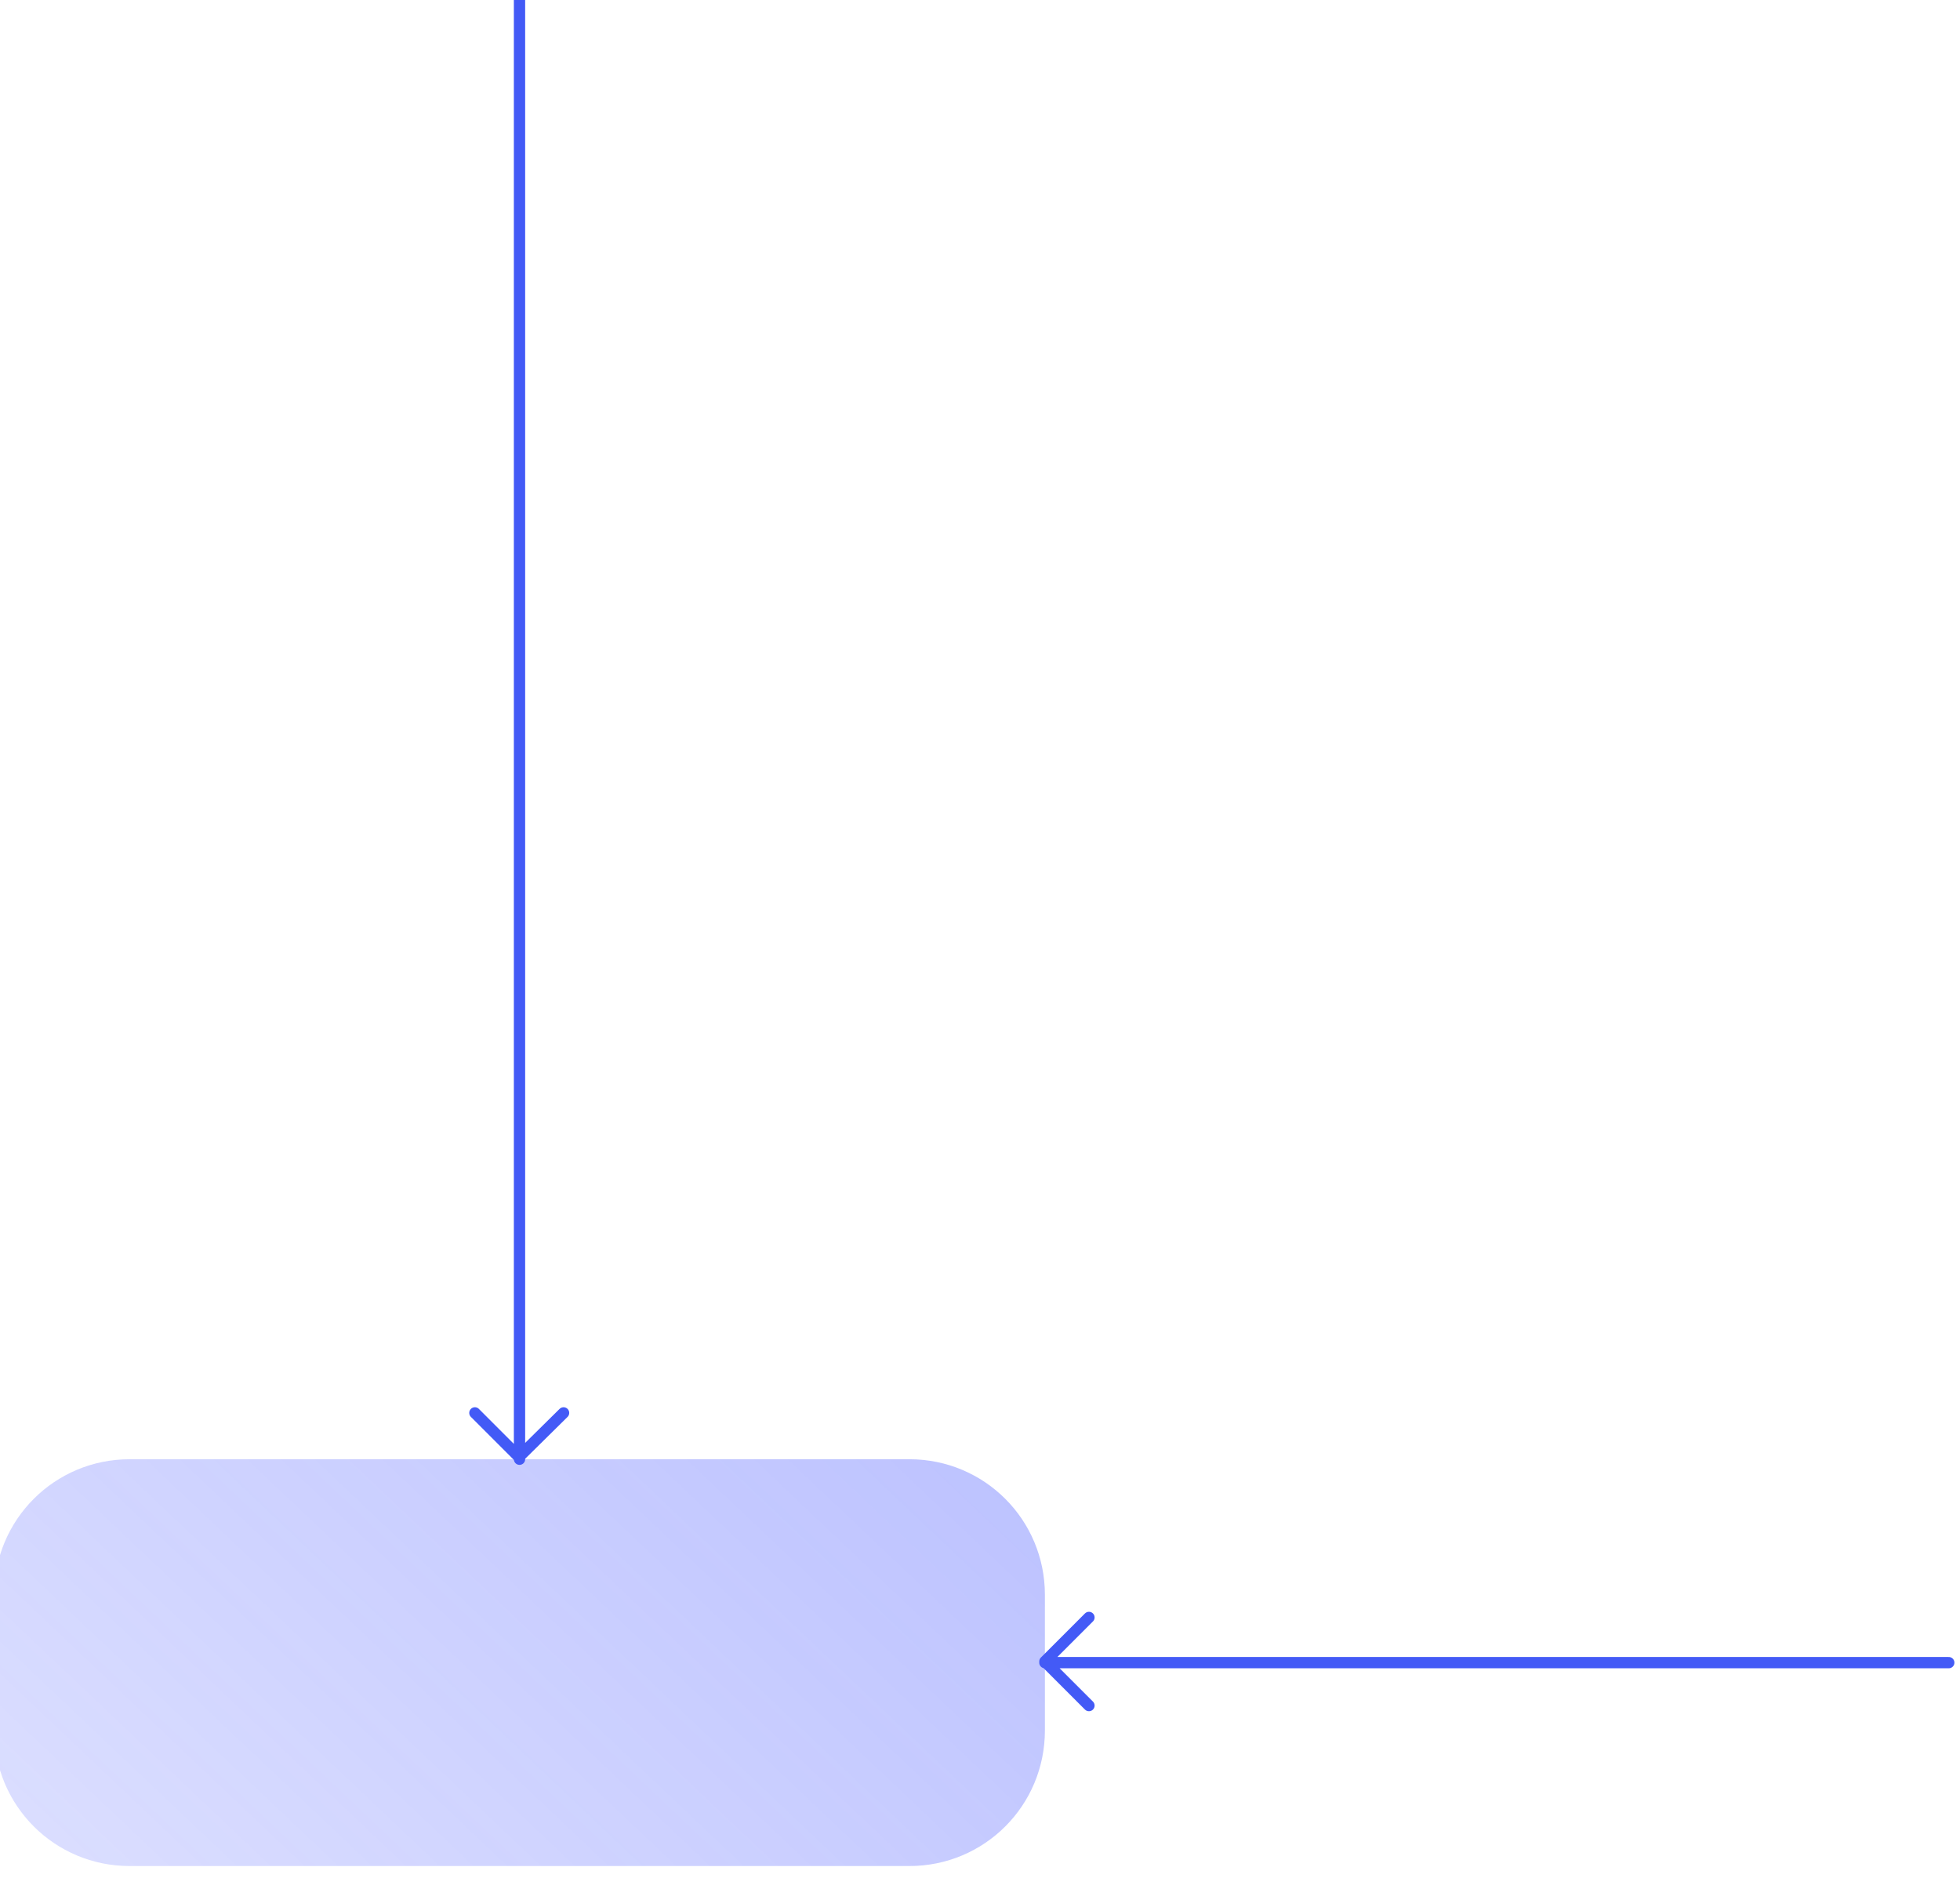 <svg width="214" height="205" viewBox="0 0 214 205" fill="none" xmlns="http://www.w3.org/2000/svg">
<g clip-path="url(#clip0_1913_1158)">
<path opacity="0.6" d="M14.164 159.297H99.282C107.486 159.297 114.086 165.897 114.086 174.1V188.903C114.086 197.107 107.486 203.707 99.282 203.707H14.164C5.96 203.707 -0.64 197.107 -0.64 188.903V174.1C-0.64 165.897 5.96 159.297 14.164 159.297Z" fill="url(#paint0_linear_1913_1158)"/>
<path d="M212.773 181.502H114.085M118.896 186.189L114.085 181.378L118.896 176.567" stroke="#435AF6" stroke-width="1.234" stroke-miterlimit="10" stroke-linecap="round" stroke-linejoin="round"/>
<path d="M56.722 -0.456V159.296M61.533 154.239L56.661 159.05L51.85 154.239" stroke="#435AF6" stroke-width="1.234" stroke-miterlimit="10" stroke-linecap="round" stroke-linejoin="round"/>
</g>
<defs>
<linearGradient id="paint0_linear_1913_1158" x1="202.983" y1="27.154" x2="-64.096" y2="309.002" gradientUnits="userSpaceOnUse">
<stop stop-color="#4353FF"/>
<stop offset="1" stop-color="#4353FF" stop-opacity="0"/>
</linearGradient>
<clipPath id="clip0_1913_1158">
<rect width="213.414" height="204.162" fill="white"/>
</clipPath>
</defs>
</svg>
